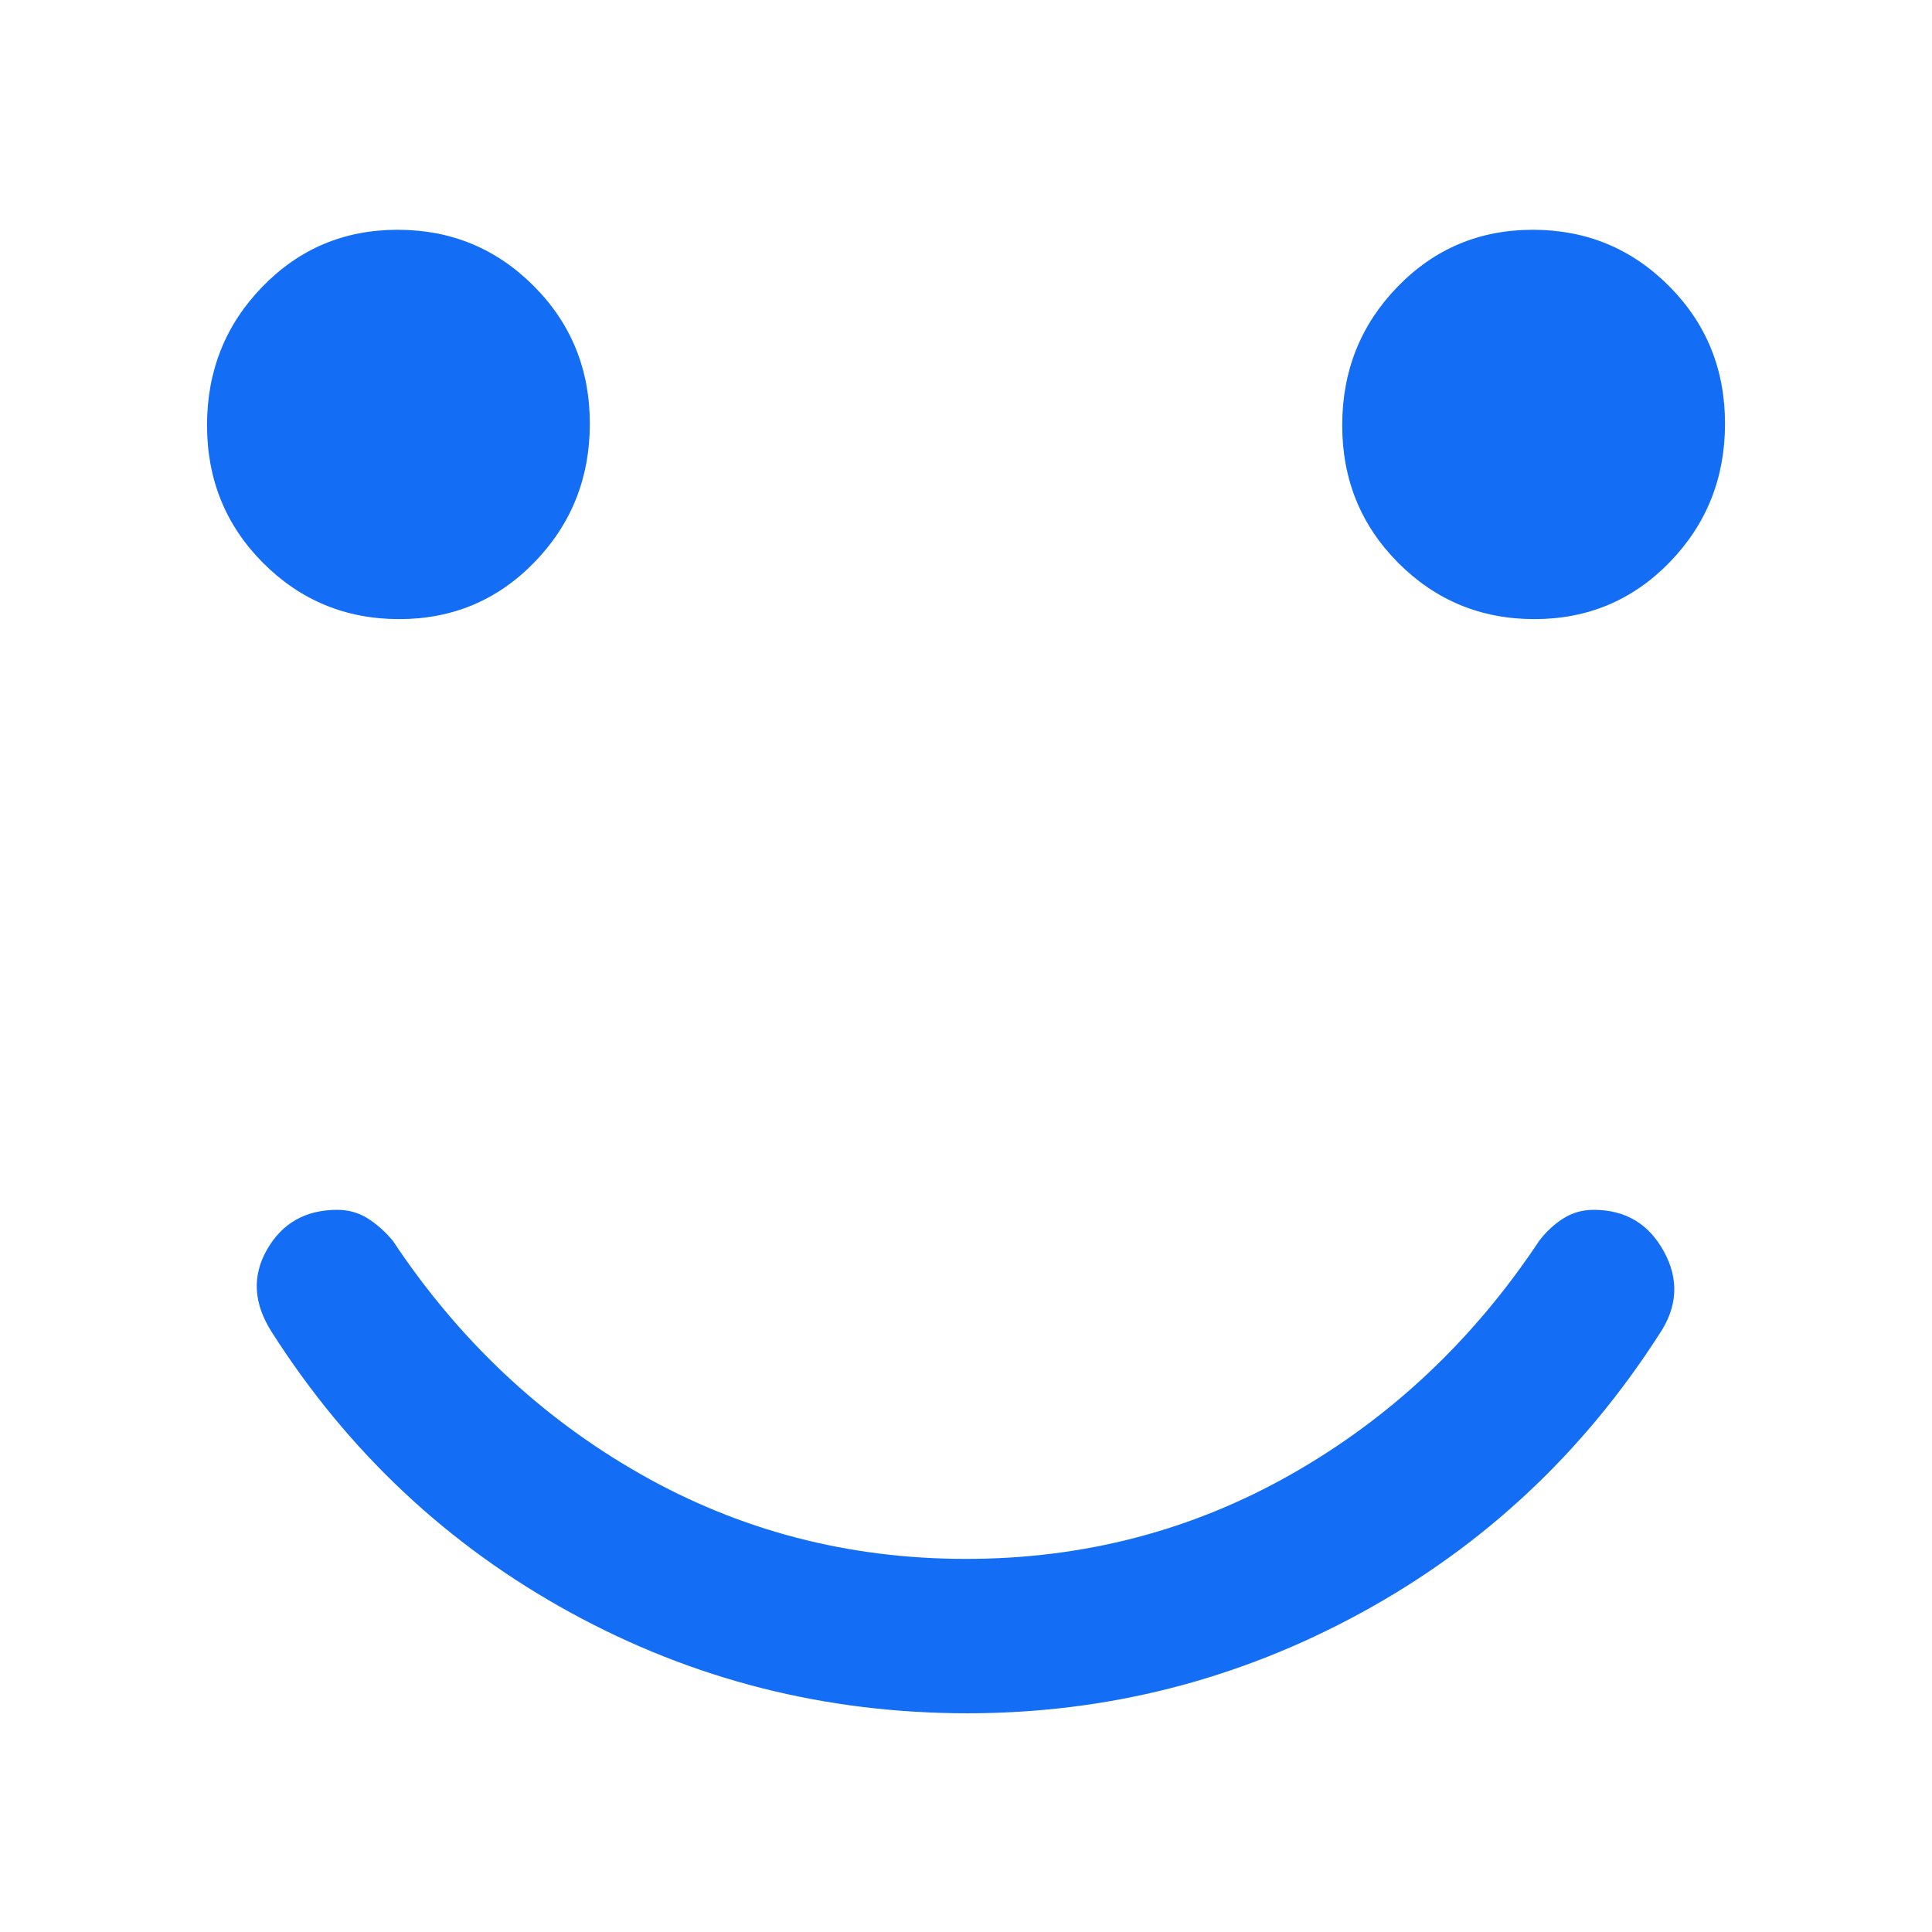 <svg width="44" height="44" viewBox="0 0 44 44" fill="none" xmlns="http://www.w3.org/2000/svg">
<path d="M22.034 39.019C25.213 39.019 28.2 38.257 30.993 36.734C33.786 35.21 36.052 33.093 37.791 30.382C38.206 29.765 38.242 29.139 37.896 28.505C37.55 27.871 37.017 27.553 36.295 27.553C36.041 27.553 35.811 27.618 35.605 27.748C35.399 27.878 35.215 28.048 35.055 28.257C33.557 30.514 31.675 32.286 29.411 33.573C27.146 34.86 24.676 35.503 22.001 35.503C19.325 35.503 16.855 34.86 14.59 33.573C12.326 32.286 10.444 30.514 8.946 28.257C8.771 28.048 8.58 27.878 8.374 27.748C8.167 27.618 7.937 27.553 7.683 27.553C6.962 27.553 6.428 27.854 6.083 28.455C5.737 29.057 5.772 29.683 6.188 30.336C7.926 33.062 10.192 35.191 12.986 36.722C15.779 38.253 18.795 39.019 22.034 39.019ZM34.945 14.1C36.161 14.1 37.188 13.667 38.028 12.802C38.867 11.936 39.286 10.885 39.286 9.649C39.286 8.412 38.861 7.367 38.01 6.514C37.159 5.66 36.125 5.233 34.91 5.233C33.694 5.233 32.666 5.666 31.827 6.532C30.988 7.397 30.568 8.448 30.568 9.685C30.568 10.921 30.994 11.966 31.845 12.82C32.696 13.673 33.729 14.1 34.945 14.1ZM9.091 14.1C10.307 14.1 11.335 13.667 12.174 12.802C13.013 11.936 13.433 10.885 13.433 9.649C13.433 8.412 13.007 7.367 12.156 6.514C11.305 5.66 10.272 5.233 9.056 5.233C7.84 5.233 6.813 5.666 5.974 6.532C5.134 7.397 4.715 8.448 4.715 9.685C4.715 10.921 5.14 11.966 5.991 12.82C6.842 13.673 7.876 14.1 9.091 14.1Z" fill="#146EF5"/>
</svg>
